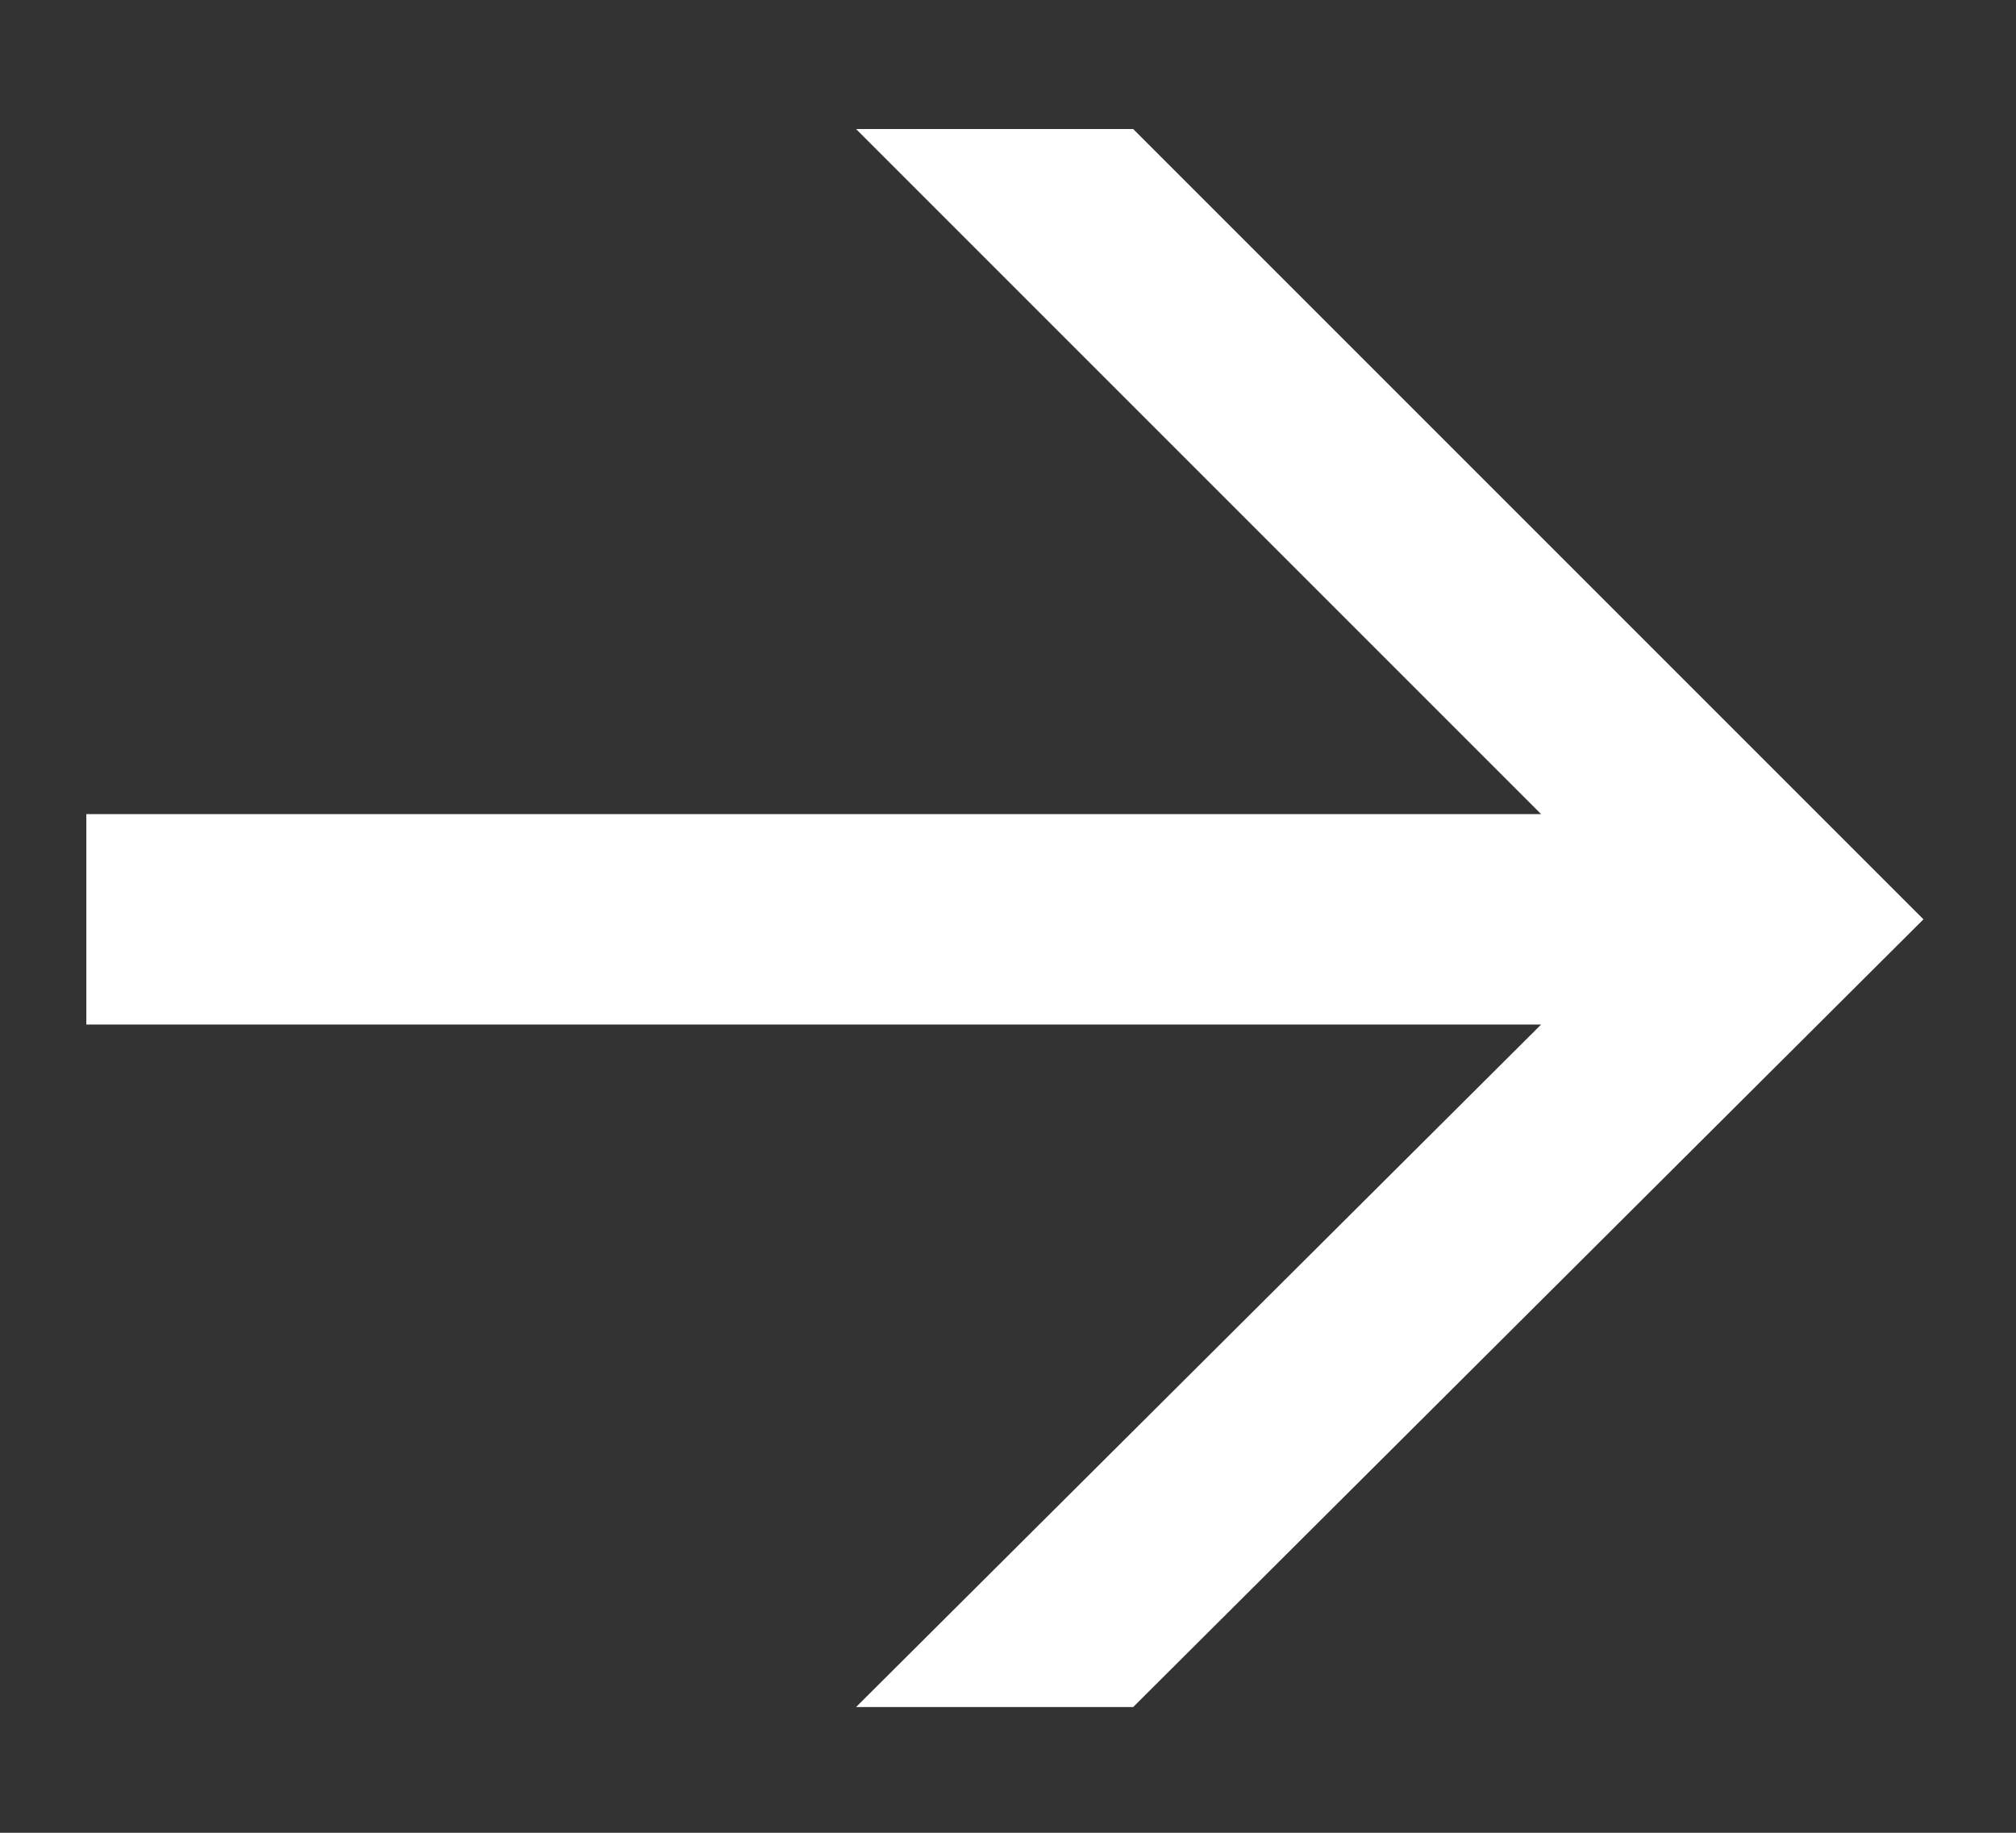 <svg width="11" height="10" viewBox="0 0 11 10" fill="none" xmlns="http://www.w3.org/2000/svg">
<rect x="0" y="0" width="11" height="10" fill="#333333" stroke="none"/>
<path d="M4.671 9.314L8.409 5.59H0.471V4.442H8.409L4.671 0.704H6.183L10.495 5.016L6.183 9.314H4.671Z" fill="white"/>
</svg>

